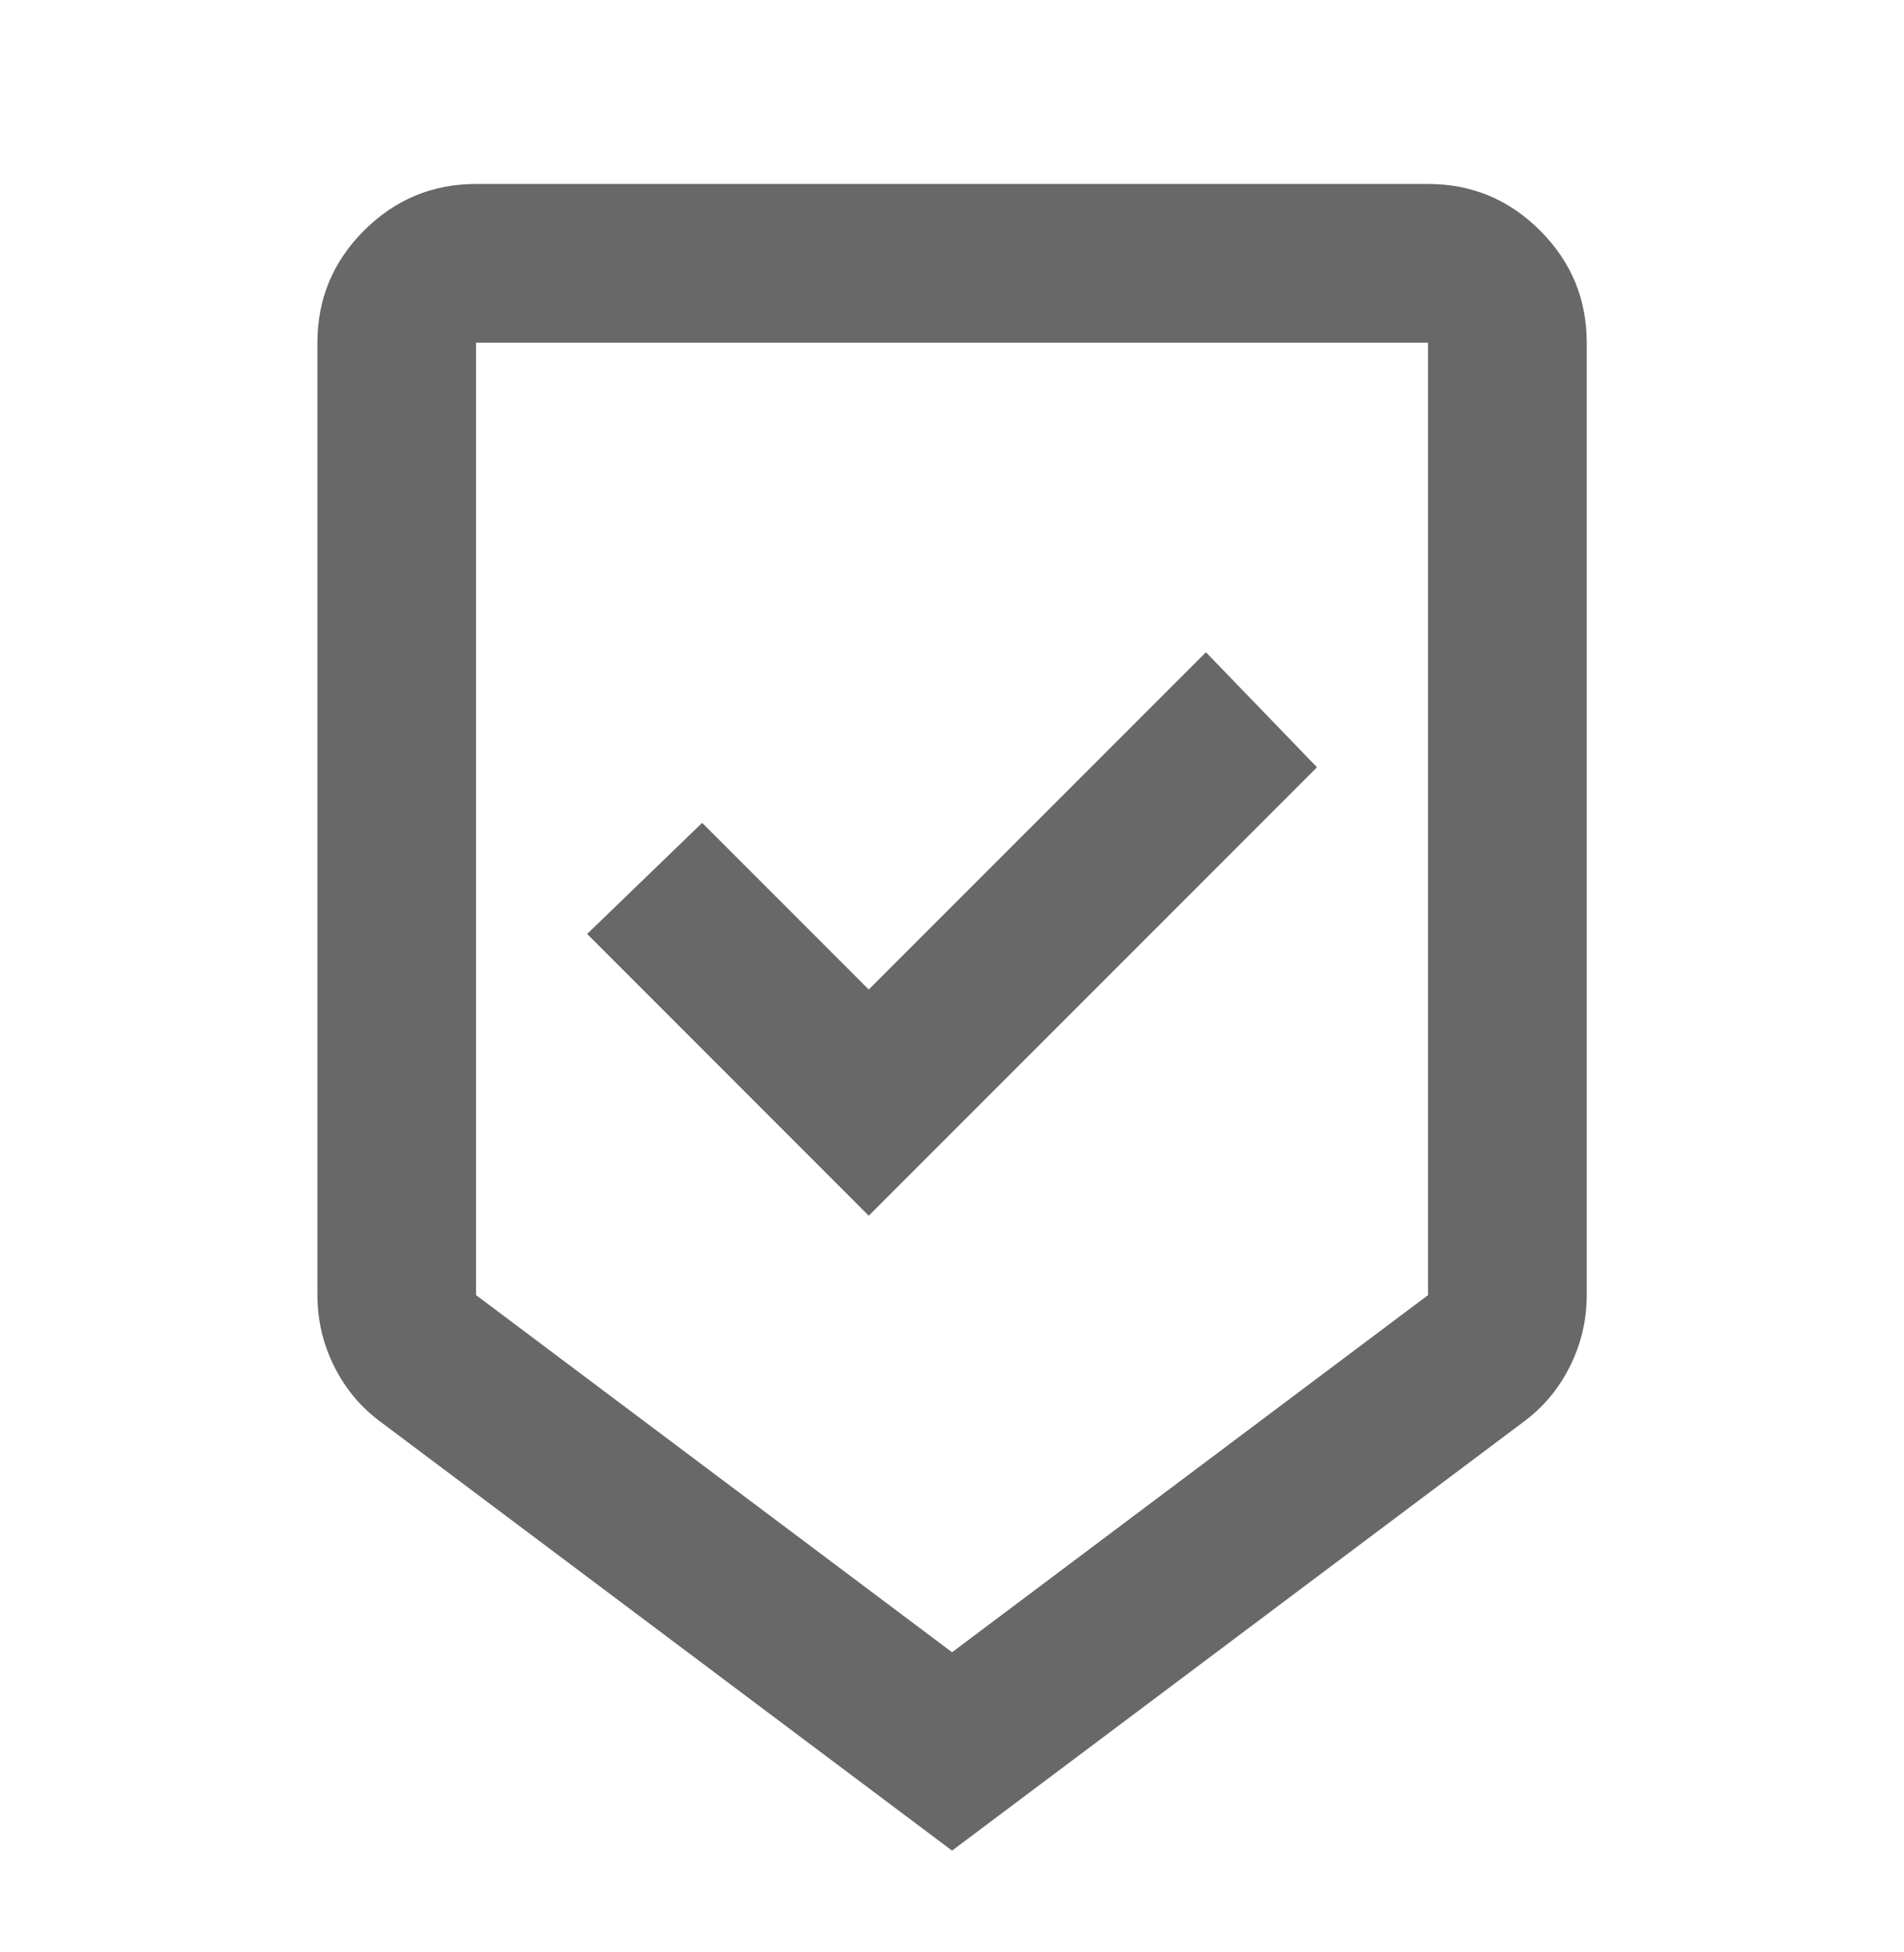 <svg width="40" height="41" viewBox="0 0 40 41" fill="none" xmlns="http://www.w3.org/2000/svg">
<mask id="mask0_3610_6128" style="mask-type:alpha" maskUnits="userSpaceOnUse" x="0" y="0" width="40" height="41">
<rect y="0.529" width="40" height="40" fill="#D9D9D9"/>
</mask>
<g mask="url(#mask0_3610_6128)">
<path d="M20.001 38.863L8.001 29.863C7.585 29.558 7.258 29.169 7.022 28.697C6.786 28.224 6.668 27.724 6.668 27.197V7.197C6.668 6.28 6.994 5.495 7.647 4.842C8.3 4.19 9.085 3.863 10.001 3.863H30.001C30.918 3.863 31.703 4.19 32.355 4.842C33.008 5.495 33.335 6.28 33.335 7.197V27.197C33.335 27.724 33.217 28.224 32.98 28.697C32.744 29.169 32.418 29.558 32.001 29.863L20.001 38.863ZM20.001 34.697L30.001 27.197V7.197H10.001V27.197L20.001 34.697ZM18.251 25.53L27.668 16.113L25.335 13.697L18.251 20.78L14.751 17.28L12.335 19.613L18.251 25.53Z" fill="#686868"/>
</g>
</svg>
